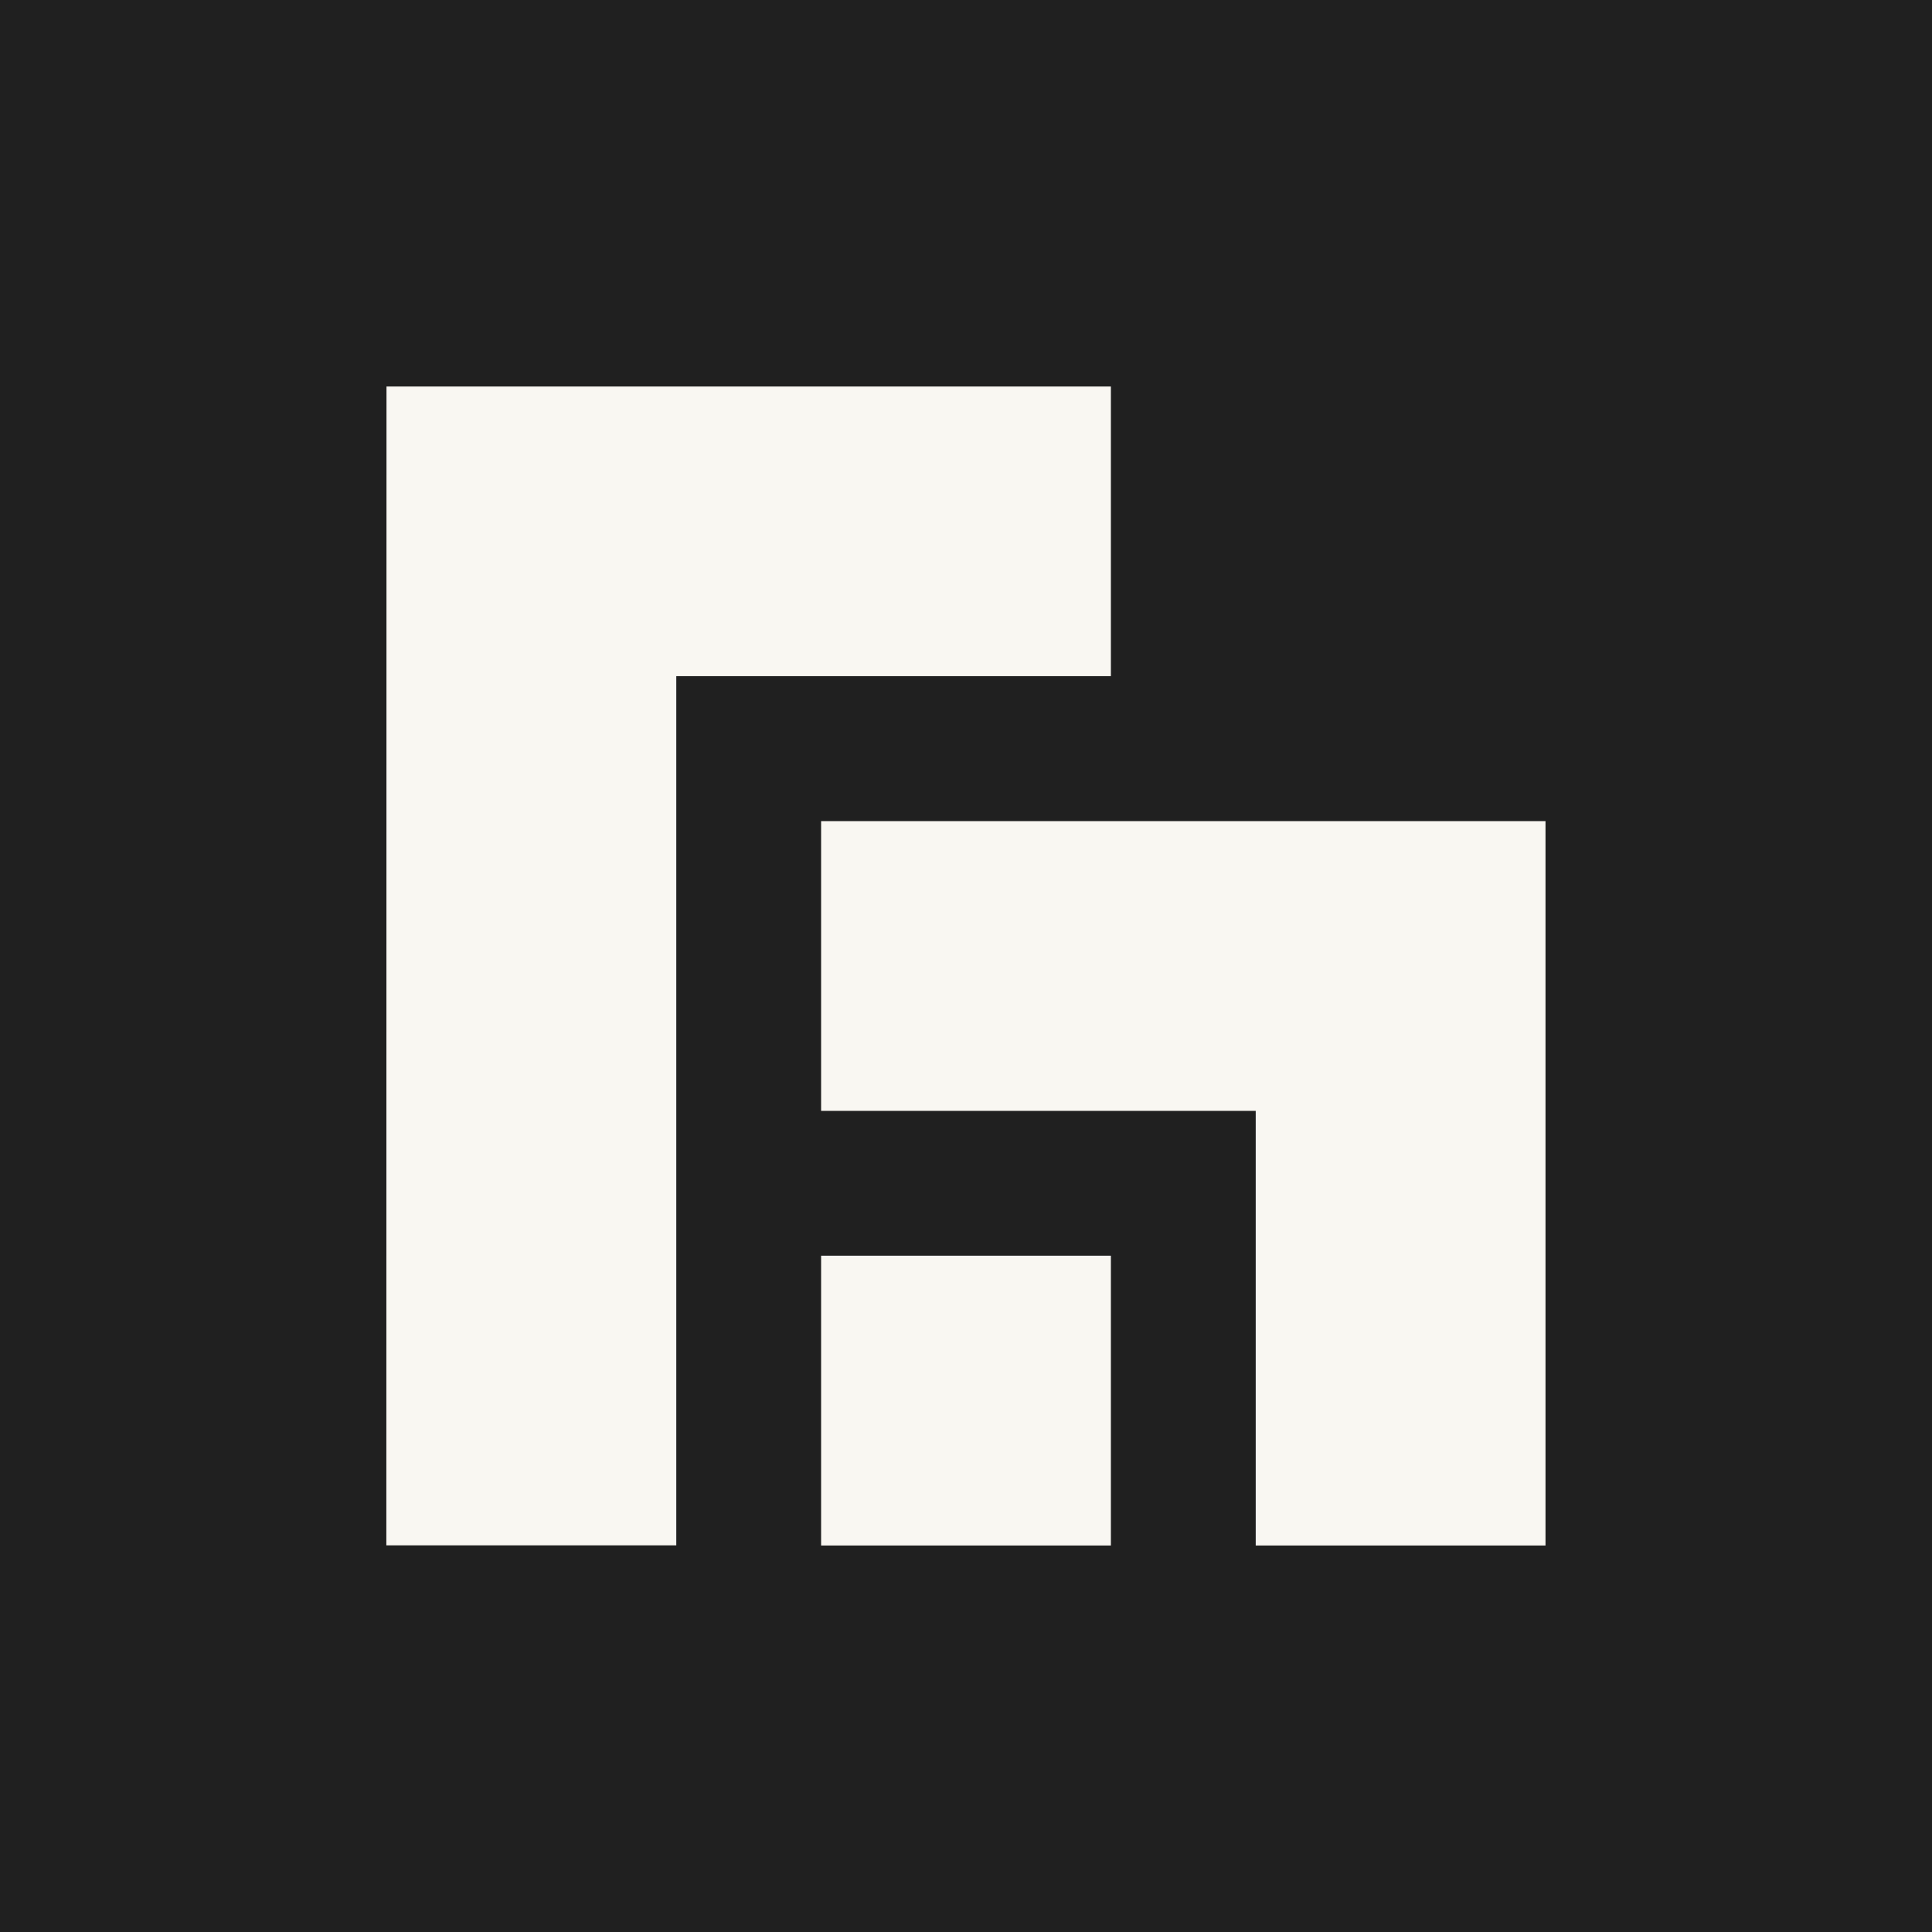 <svg xmlns="http://www.w3.org/2000/svg" viewBox="0 0 124.47 124.47"><rect x="0" y="0" width="124.47" height="124.47" fill="#808080" stroke="none"/><defs><style>.cls-1{fill:#f9f7f2;}.cls-2{fill:#202020;}</style></defs><title>Beauhurst ident charcoal_chalk2x</title><g id="Layer_2" data-name="Layer 2"><g id="Icon"><rect class="cls-1" x="1" y="2.04" width="121.64" height="121.64"/><path class="cls-2" d="M52.9,80.9H71.57V99.57H52.9Zm0-28H99.57V99.57H80.9v-28h-28Zm-28-28H71.57V43.56h-28v56H24.89ZM0,124.47H124.47V0H0Z"/></g></g></svg>